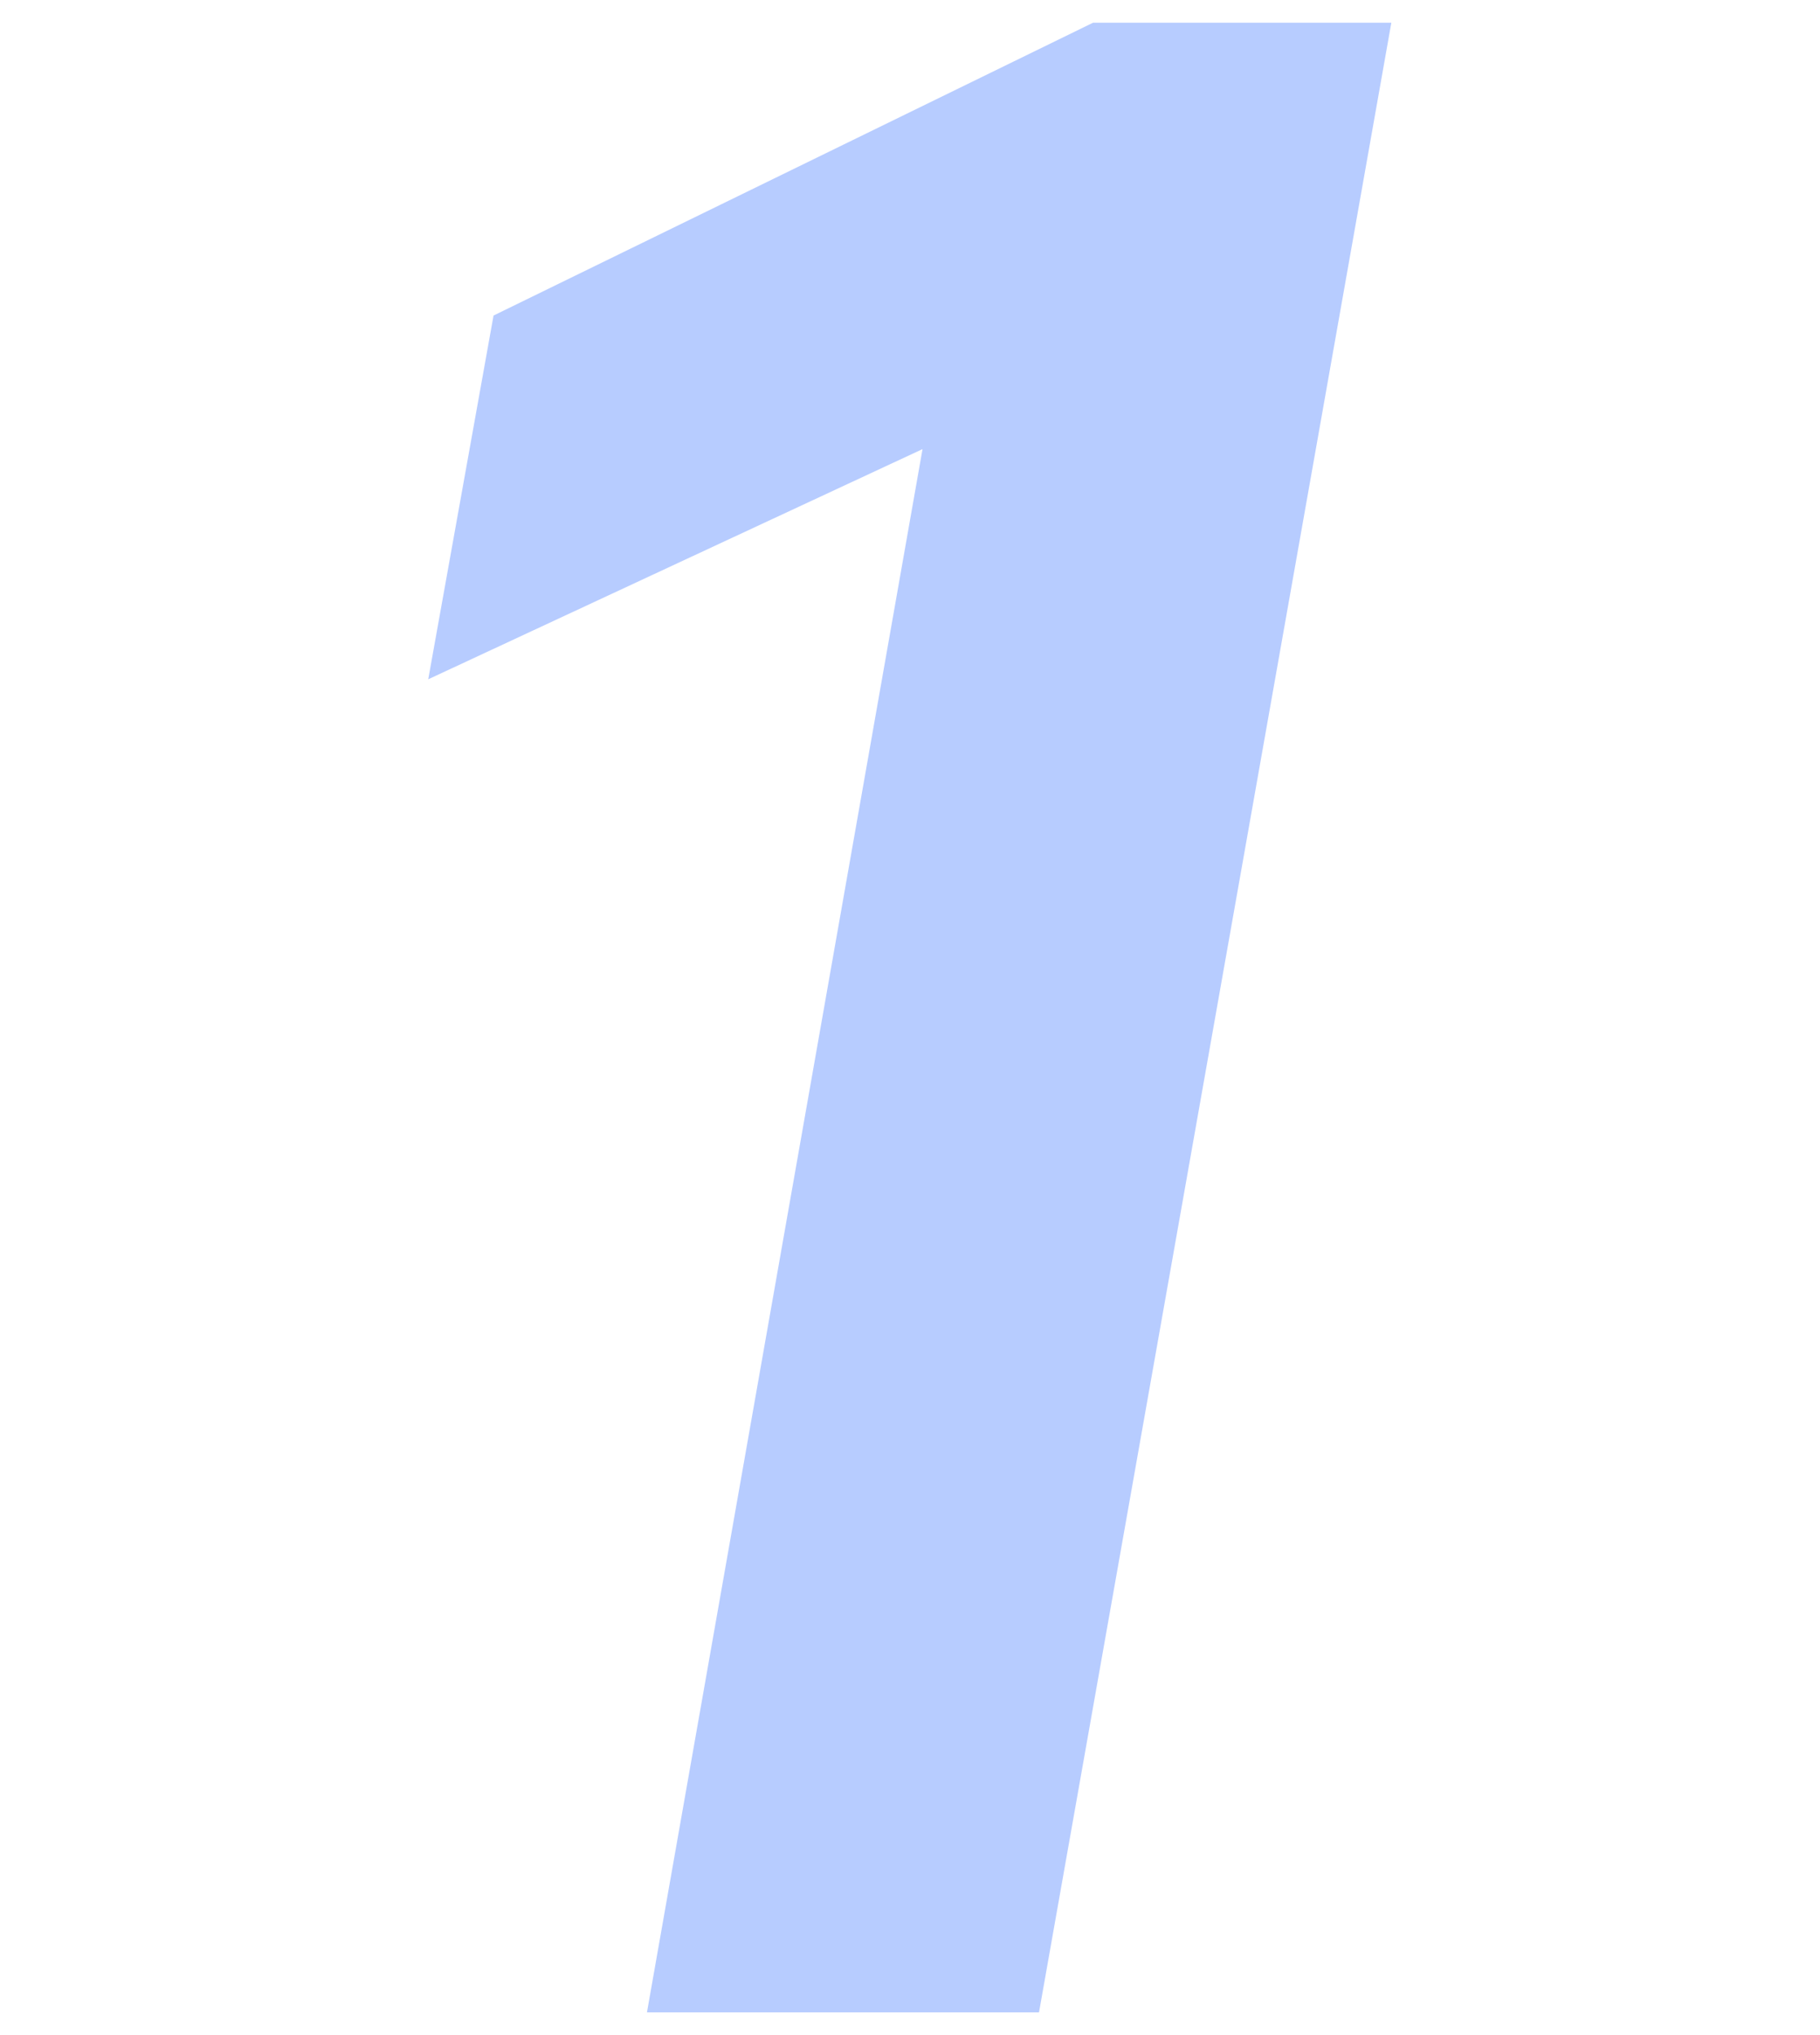 <svg width="17" height="19" viewBox="0 0 17 19" fill="none" xmlns="http://www.w3.org/2000/svg">
<path d="M8.617 4.193L4 6.342L4.61 2.946L10.21 0.212H12.996L9.705 18.788H6.043L8.617 4.193Z" fill="#B7CCFF"/>
</svg>
